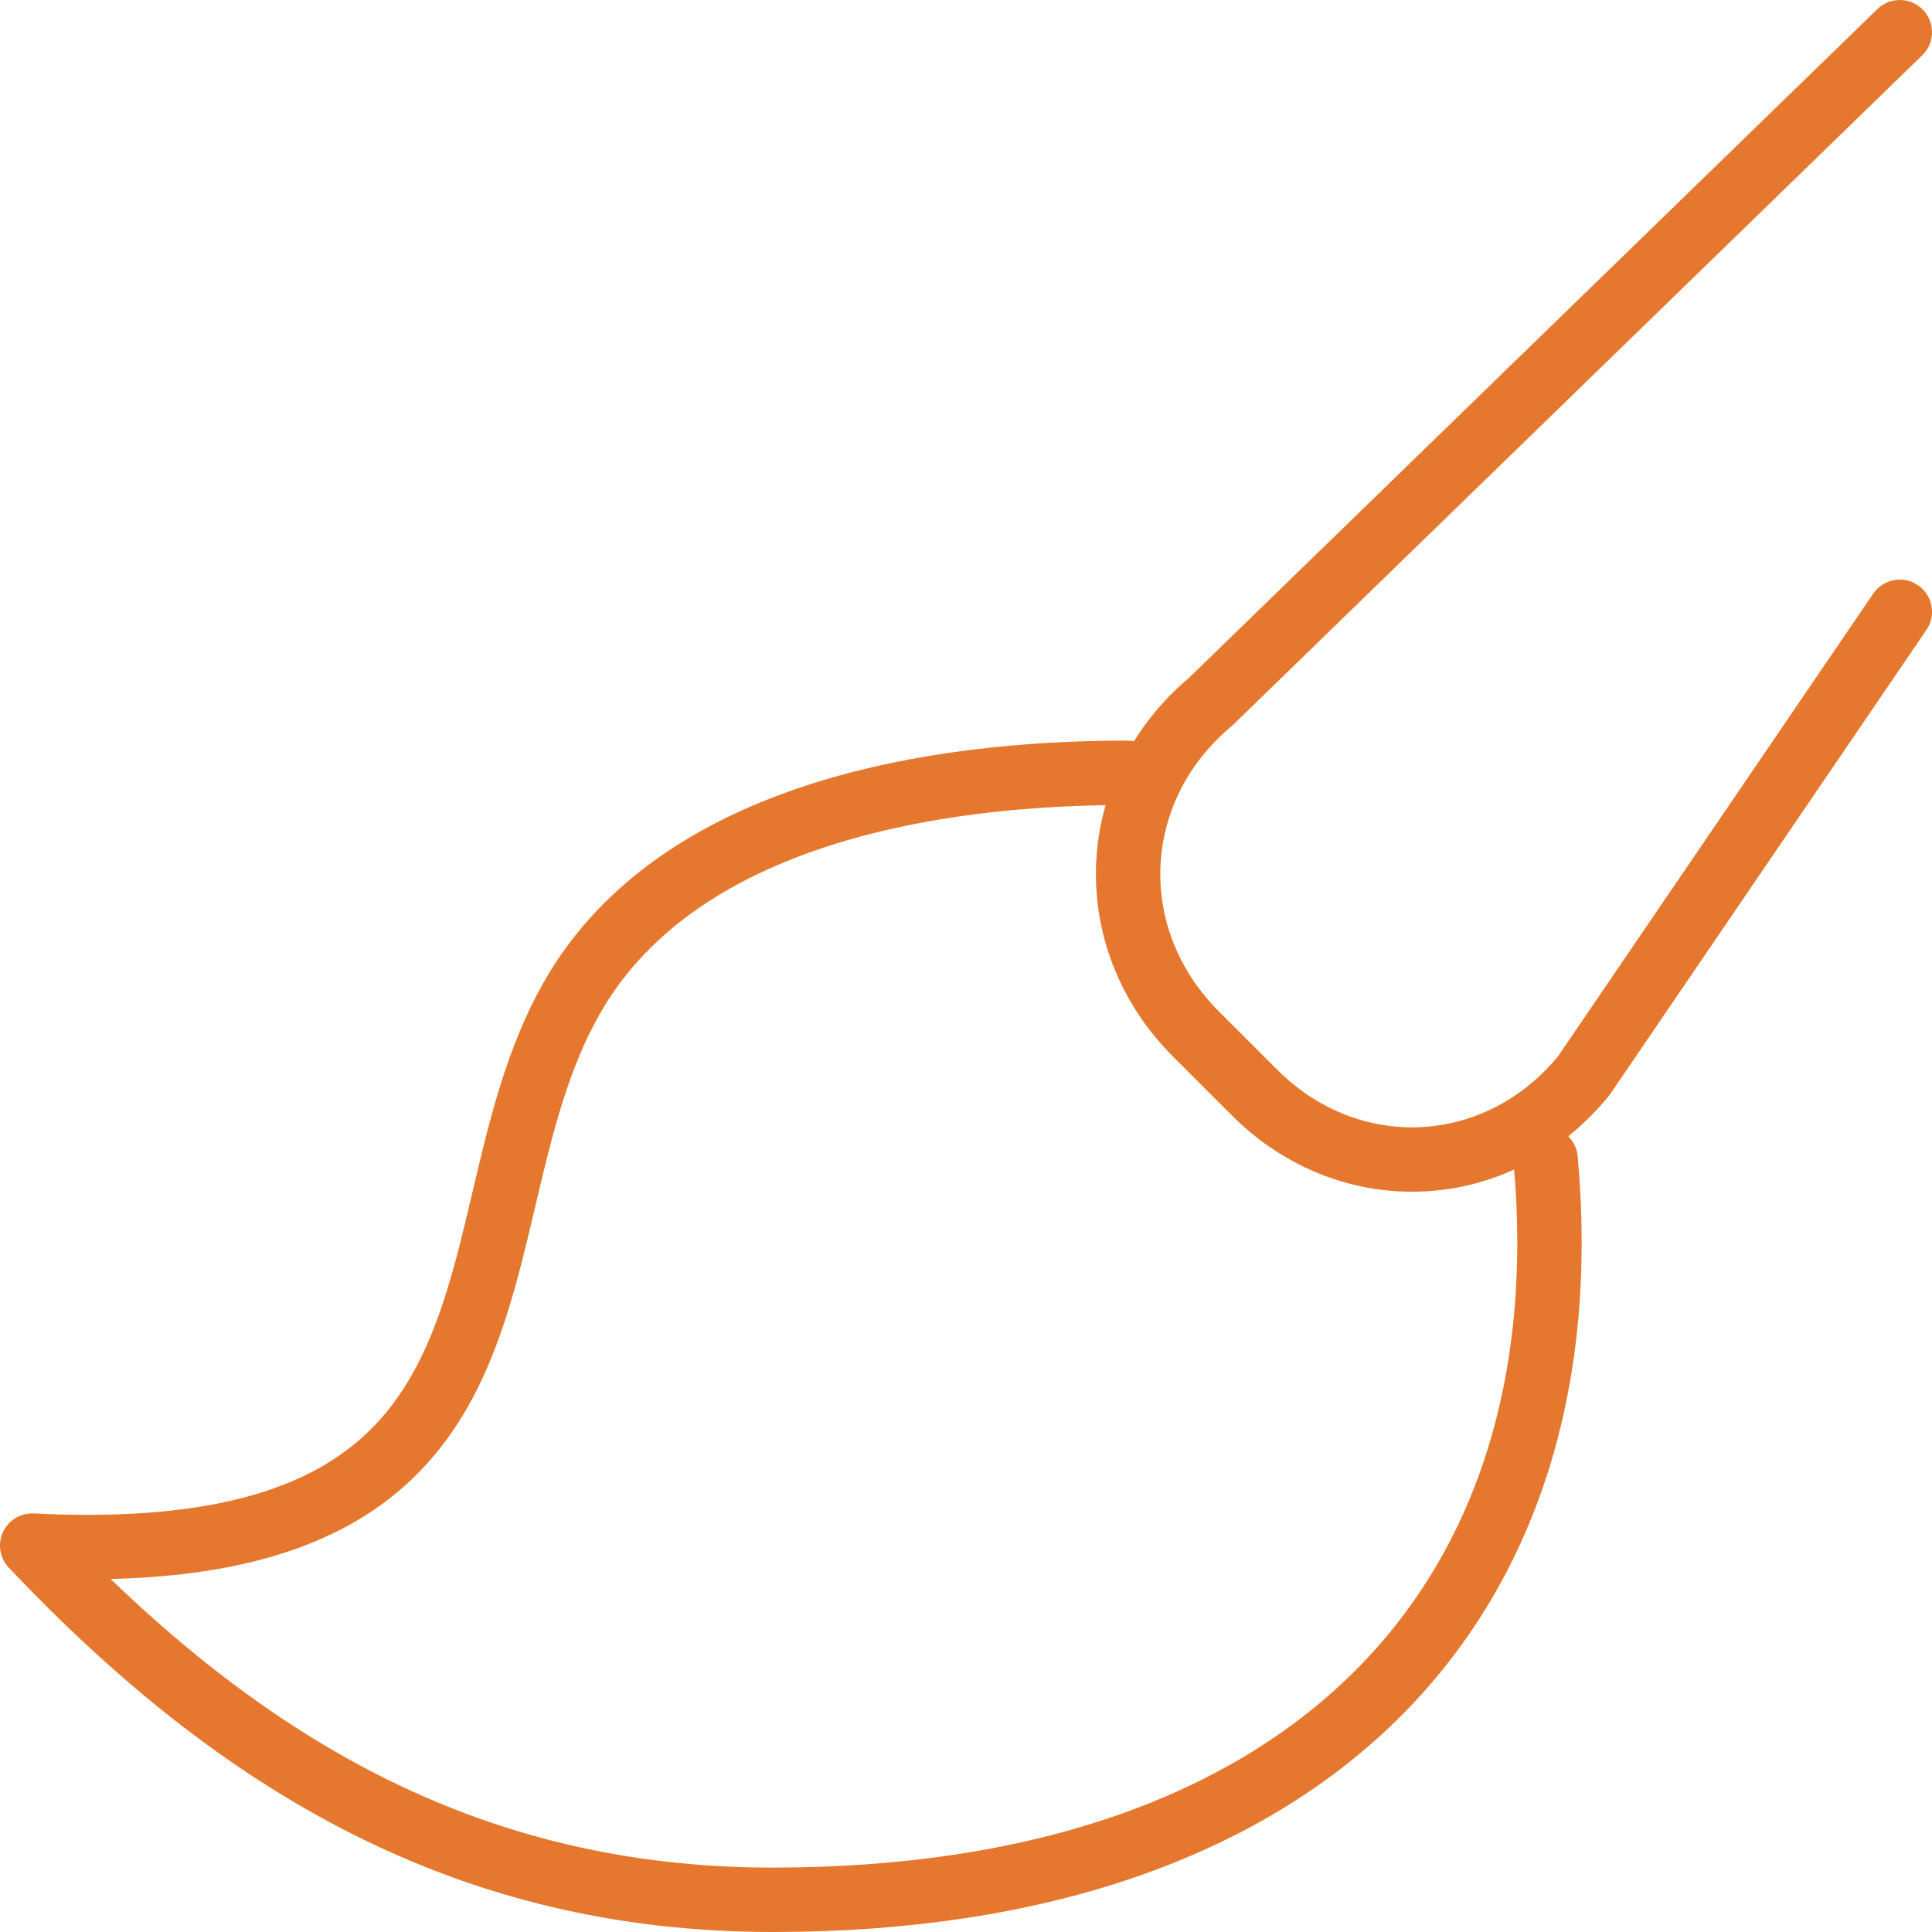 <svg width="60" height="60" viewBox="0 0 60 60" fill="none" xmlns="http://www.w3.org/2000/svg">
<path d="M59 19L49.19 33.4C46.54 36.66 41.93 36.9 38.96 33.93L37.14 32.11C34.16 29.13 34.37 24.49 37.6 21.79L59 1" stroke="#E5782E" stroke-width="2" stroke-linecap="round" stroke-linejoin="round"/>
<path d="M48 36C49.26 49.87 40.56 59 24 59C14.54 59 7.45 54.81 1 48C18.26 48.87 13.37 36.88 18.4 30C21.79 25.37 28.69 24 35 24" stroke="#E5782E" stroke-width="2" stroke-linecap="round" stroke-linejoin="round"/>
</svg>
